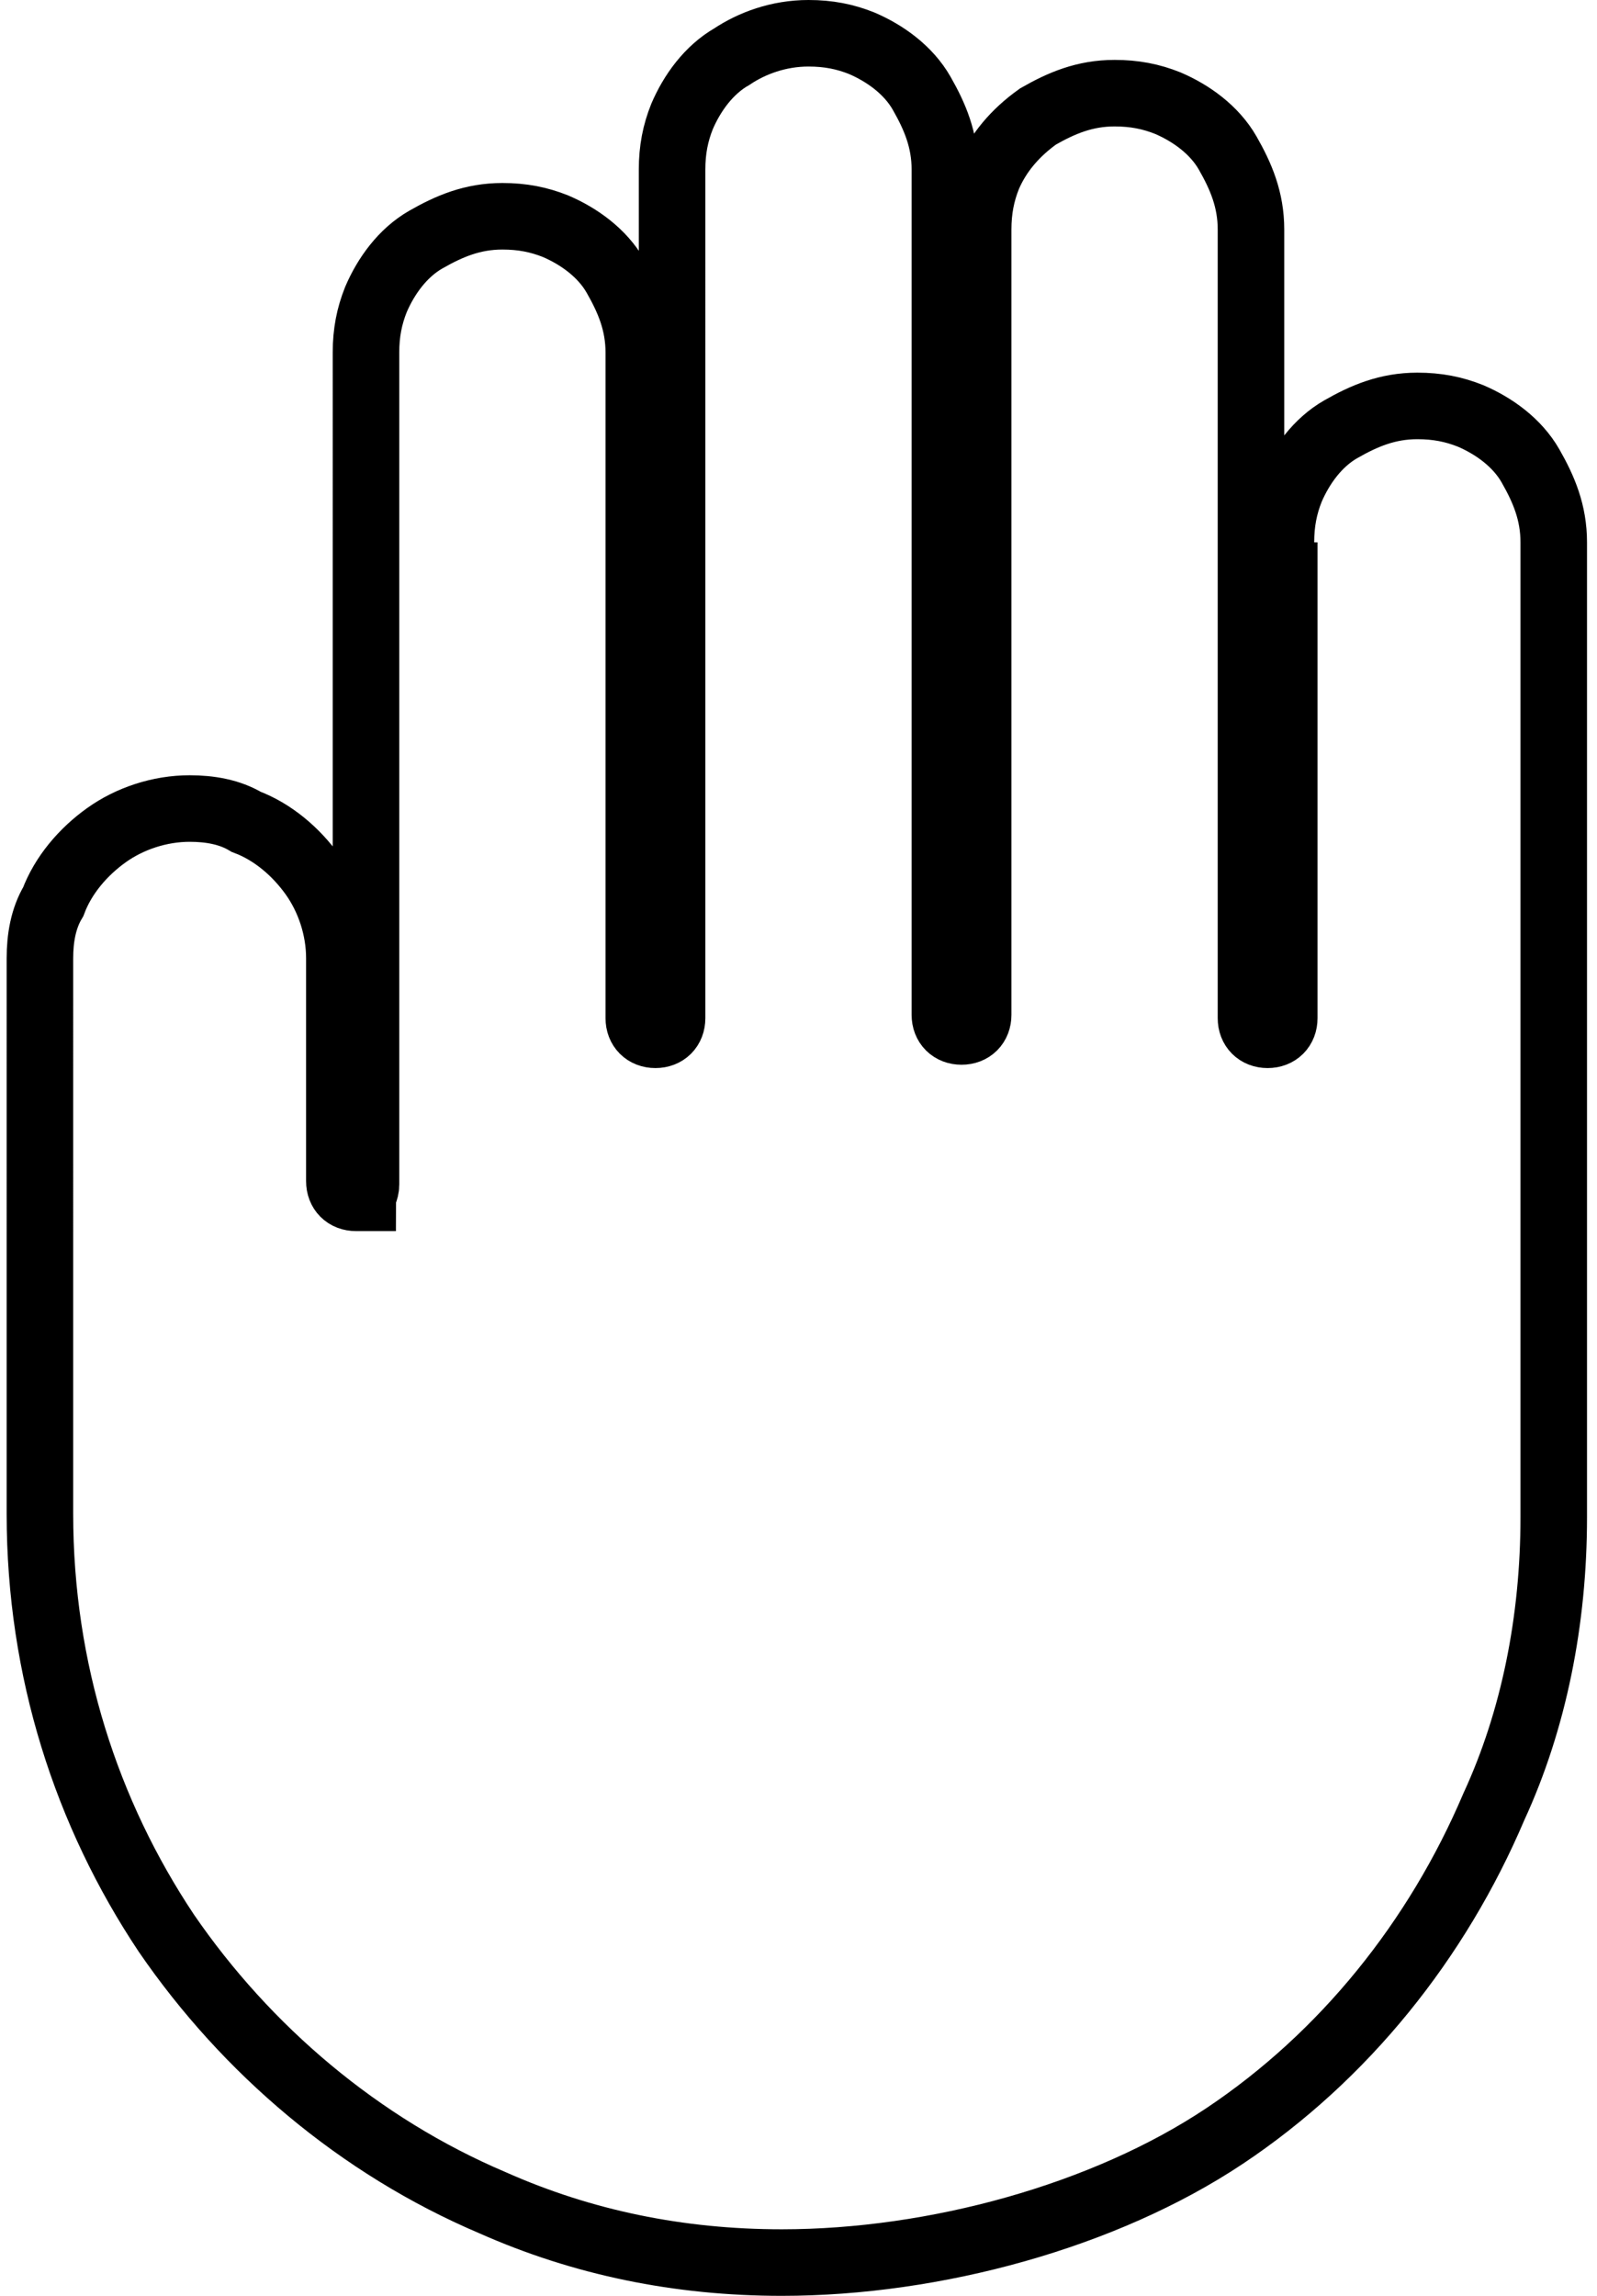 <?xml version="1.0" encoding="utf-8"?>
<!-- Generator: Adobe Illustrator 28.2.0, SVG Export Plug-In . SVG Version: 6.00 Build 0)  -->
<svg version="1.1" id="レイヤー_1" xmlns="http://www.w3.org/2000/svg" xmlns:xlink="http://www.w3.org/1999/xlink" x="0px"
	 y="0px" viewBox="0 0 48 69" style="enable-background:new 0 0 48 69;" xml:space="preserve">
<style type="text/css">
	.st0{fill:none;stroke:#000000;stroke-width:2;}
</style>
<path class="st0" d="M38.5,16.3L38.5,16.3c0-0.6,0.1-1.1,0.3-1.6c0.3-0.7,0.8-1.4,1.5-1.8l0,0c0.7-0.4,1.4-0.7,2.3-0.7h0
	c0.6,0,1.1,0.1,1.6,0.3c0.7,0.3,1.4,0.8,1.8,1.5l0,0c0.4,0.7,0.7,1.4,0.7,2.3v0v29.3c0,3.1-0.6,6.1-1.8,8.7c-1.7,4-4.5,7.5-8.1,9.9
	l0,0c-3.6,2.4-8.7,3.8-13.3,3.8h0c-3.1,0-6-0.6-8.7-1.8c-4-1.7-7.4-4.6-9.8-8.1l0,0c-2.4-3.6-3.8-7.9-3.8-12.6v0V28.8v0
	c0-0.6,0.1-1.2,0.4-1.7l0,0c0.3-0.8,0.9-1.5,1.6-2l0,0c0.7-0.5,1.6-0.8,2.5-0.8h0c0.6,0,1.2,0.1,1.7,0.4l0,0c0.8,0.3,1.5,0.9,2,1.6
	l0,0c0.5,0.7,0.8,1.6,0.8,2.5v0v6.7c0,0.3,0.2,0.5,0.5,0.5c0.1,0,0.1,0,0.1,0c0,0,0,0,0.1,0c0-0.1,0.1-0.2,0.1-0.4V10.6v0
	c0-0.6,0.1-1.1,0.3-1.6l0,0c0.3-0.7,0.8-1.4,1.5-1.8l0,0c0.7-0.4,1.4-0.7,2.3-0.7h0c0.6,0,1.1,0.1,1.6,0.3l0,0
	c0.7,0.3,1.4,0.8,1.8,1.5l0,0c0.4,0.7,0.7,1.4,0.7,2.3v0v20c0,0.3,0.2,0.5,0.5,0.5c0.3,0,0.5-0.2,0.5-0.5v-20V5.1v0
	c0-0.6,0.1-1.1,0.3-1.6l0,0c0.3-0.7,0.8-1.4,1.5-1.8l0,0C22.6,1.3,23.4,1,24.3,1l0,0c0.6,0,1.1,0.1,1.6,0.3c0.7,0.3,1.4,0.8,1.8,1.5
	l0,0c0.4,0.7,0.7,1.4,0.7,2.3v0v1.8v23.6c0,0.3,0.2,0.5,0.5,0.5s0.5-0.2,0.5-0.5V6.9v0c0-0.6,0.1-1.1,0.3-1.6
	C30,4.6,30.5,4,31.2,3.5l0,0c0.7-0.4,1.4-0.7,2.3-0.7h0c0.6,0,1.1,0.1,1.6,0.3l0,0c0.7,0.3,1.4,0.8,1.8,1.5l0,0
	c0.4,0.7,0.7,1.4,0.7,2.3v0v9.4v14.3c0,0.3,0.2,0.5,0.5,0.5c0.3,0,0.5-0.2,0.5-0.5V16.3"/>
</svg>
